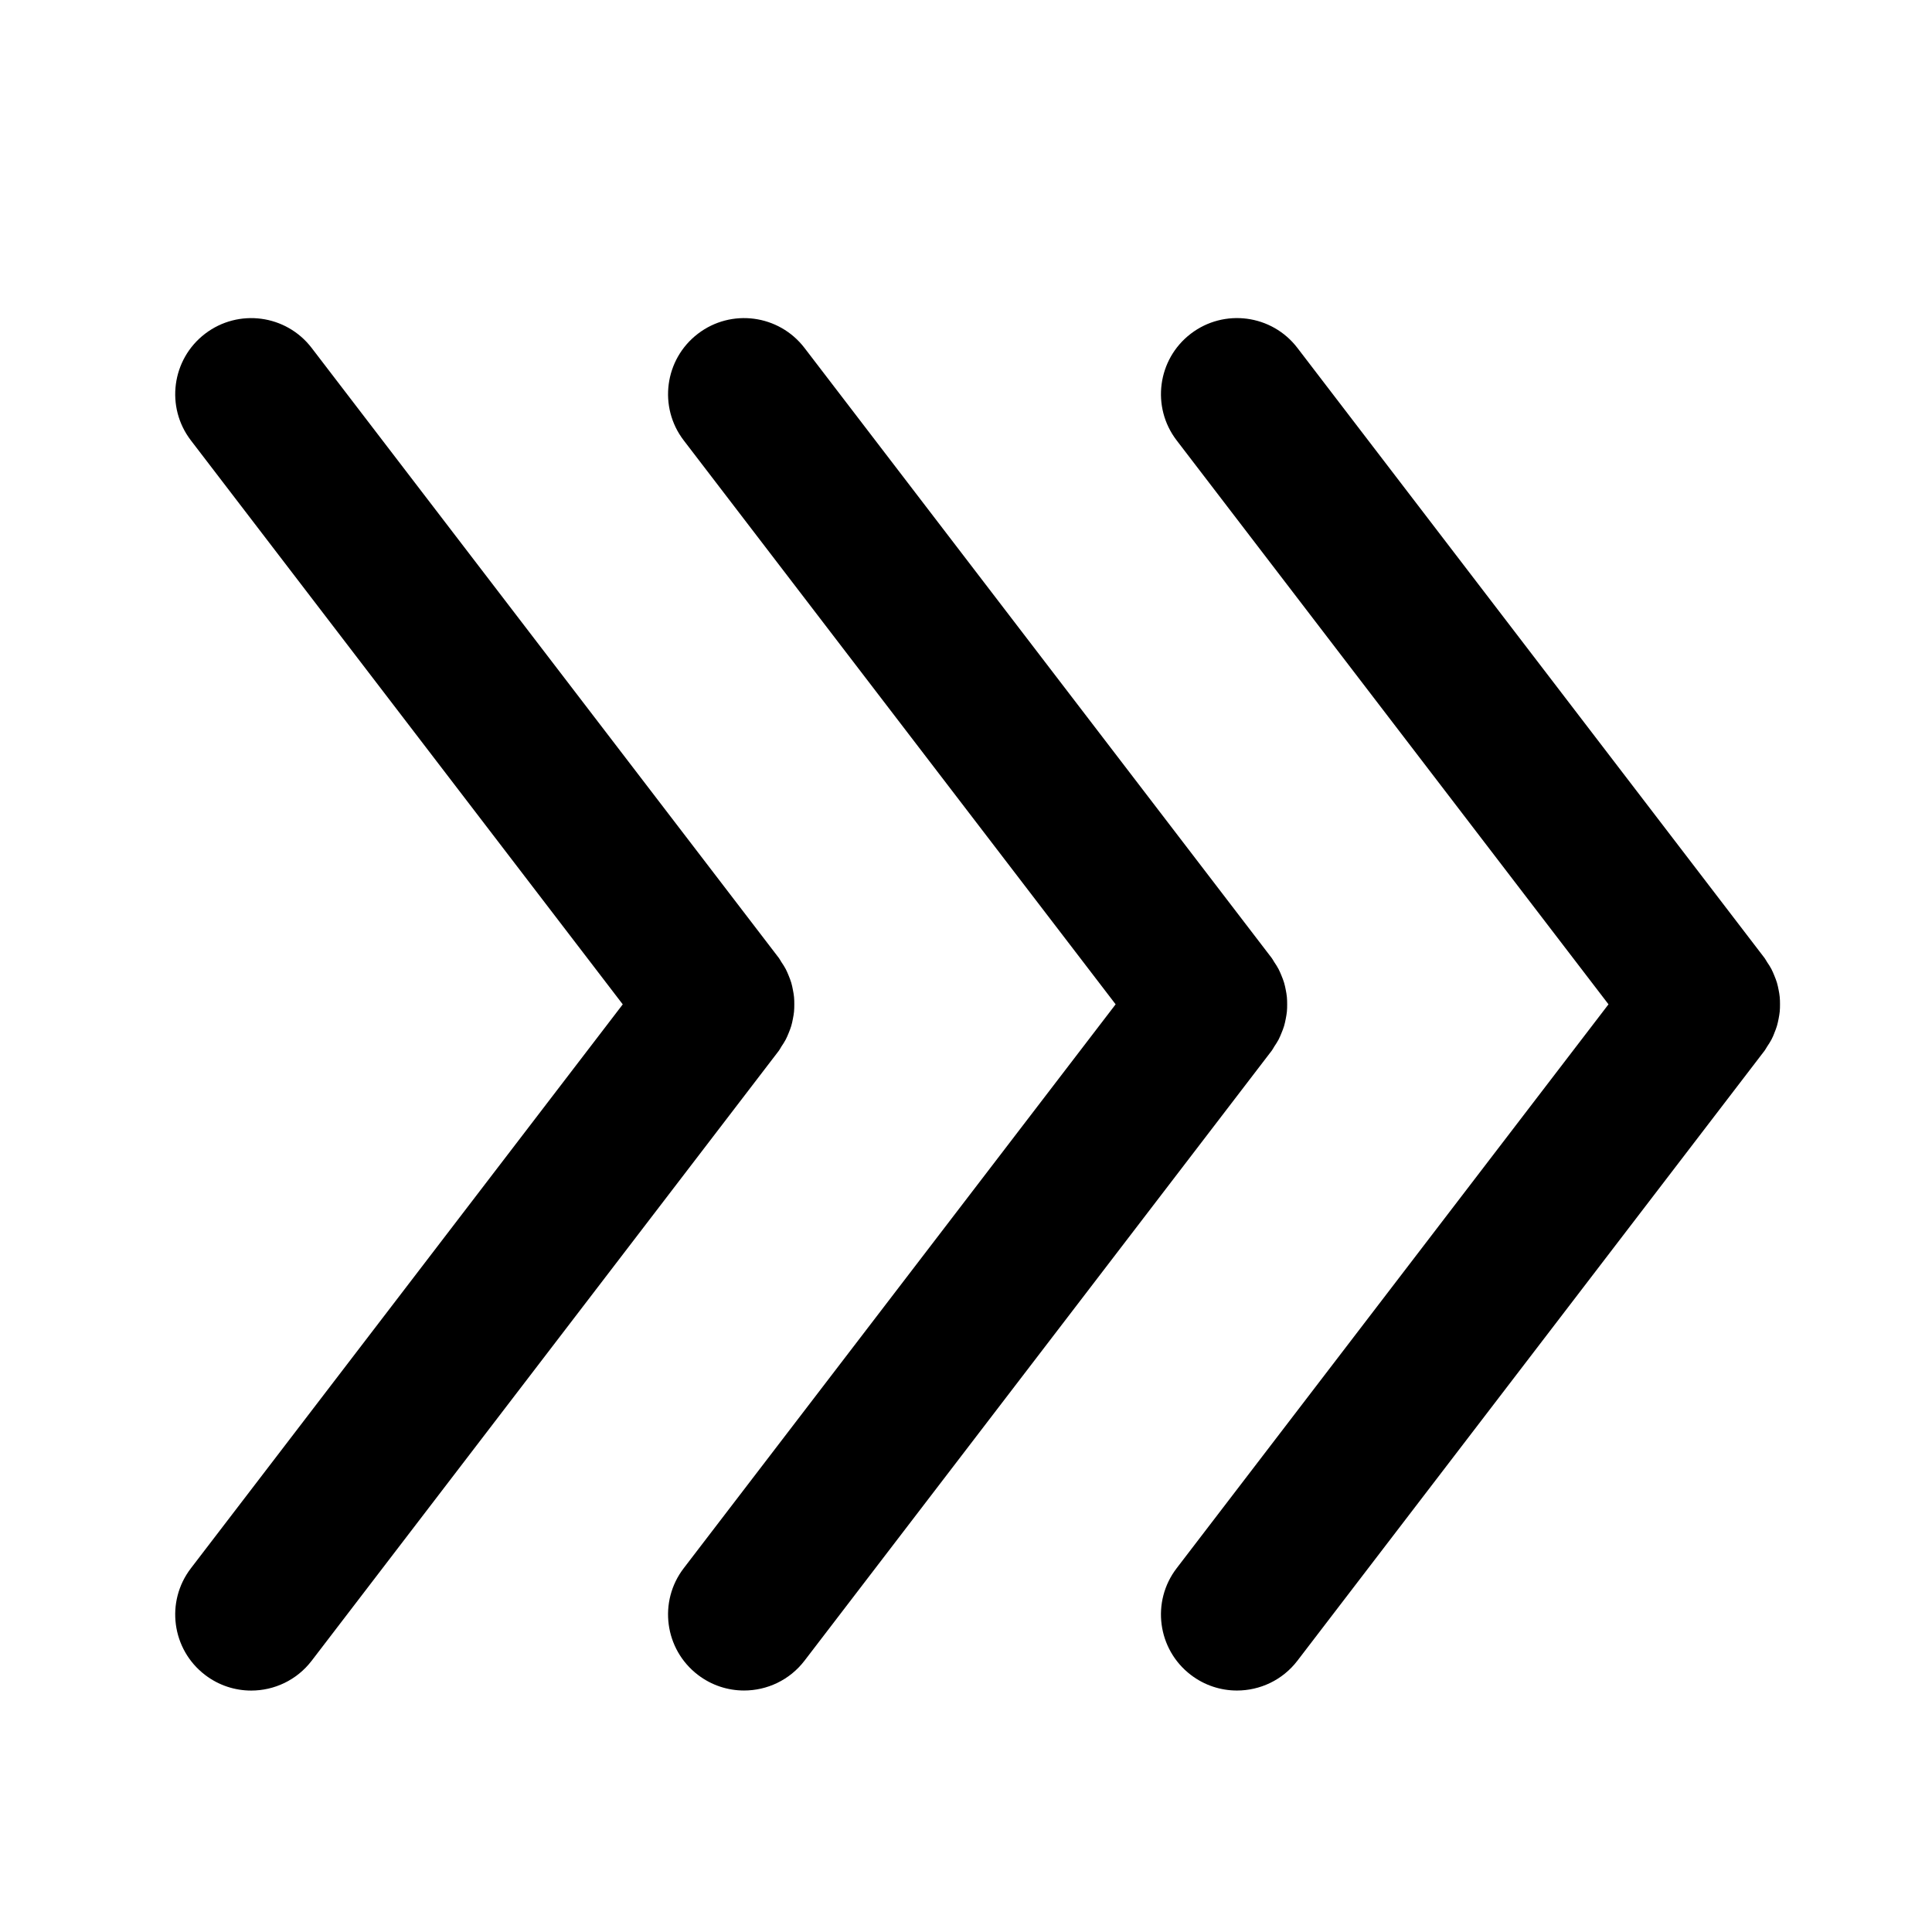 <?xml version="1.0" encoding="UTF-8"?>
<!-- The Best Svg Icon site in the world: iconSvg.co, Visit us! https://iconsvg.co -->
<svg fill="#000000" width="800px" height="800px" version="1.1" viewBox="144 144 512 512" xmlns="http://www.w3.org/2000/svg">
 <g>
  <path d="m614.22 417.75c0.25-0.613 0.5-1.223 0.684-1.859 0.191-0.637 0.316-1.273 0.449-1.926 0.117-0.625 0.23-1.238 0.293-1.867 0.066-0.648 0.074-1.293 0.074-1.945 0-0.648-0.012-1.293-0.074-1.945-0.059-0.629-0.172-1.246-0.293-1.863-0.125-0.648-0.258-1.293-0.449-1.934-0.188-0.629-0.434-1.234-0.68-1.844-0.242-0.586-0.48-1.168-0.777-1.742-0.336-0.641-0.734-1.246-1.145-1.848-0.238-0.348-0.402-0.734-0.664-1.074l-123.82-161.71c-6.766-8.836-19.418-10.504-28.25-3.75-8.836 6.766-10.516 19.418-3.75 28.254l114.45 149.46-114.45 149.45c-6.766 8.836-5.09 21.484 3.75 28.25 3.656 2.801 7.961 4.152 12.238 4.152 6.055 0 12.051-2.719 16.016-7.898l123.83-161.7c0.258-0.332 0.418-0.715 0.656-1.059 0.406-0.613 0.812-1.219 1.152-1.867 0.297-0.562 0.535-1.137 0.766-1.727z"/>
  <path d="m481.71 421.32c0.398-0.594 0.789-1.184 1.125-1.82 0.301-0.574 0.543-1.164 0.785-1.77 0.246-0.598 0.488-1.199 0.672-1.82 0.191-0.645 0.328-1.293 0.453-1.953 0.117-0.613 0.23-1.223 0.293-1.848 0.066-0.648 0.074-1.301 0.074-1.953 0-0.645-0.012-1.285-0.074-1.934-0.059-0.629-0.172-1.25-0.293-1.867-0.125-0.648-0.258-1.289-0.449-1.93-0.188-0.637-0.434-1.246-0.684-1.859-0.238-0.578-0.473-1.152-0.766-1.723-0.336-0.656-0.746-1.266-1.16-1.883-0.23-0.344-0.395-0.715-0.648-1.047l-123.84-161.71c-6.769-8.836-19.418-10.516-28.254-3.75s-10.516 19.418-3.75 28.254l114.46 149.45-114.46 149.44c-6.766 8.836-5.09 21.488 3.75 28.254 3.656 2.801 7.965 4.152 12.238 4.152 6.055 0 12.047-2.719 16.016-7.894l123.84-161.69c0.266-0.348 0.434-0.738 0.676-1.098z"/>
  <path d="m351.06 421.38c0.418-0.625 0.832-1.246 1.176-1.906 0.293-0.555 0.523-1.129 0.762-1.703 0.25-0.621 0.504-1.238 0.691-1.879 0.191-0.637 0.316-1.27 0.441-1.914 0.121-0.625 0.238-1.246 0.297-1.879 0.059-0.645 0.07-1.289 0.07-1.941 0-0.648-0.004-1.289-0.07-1.941-0.059-0.637-0.176-1.25-0.297-1.875-0.121-0.648-0.25-1.285-0.441-1.926-0.191-0.637-0.434-1.246-0.684-1.863-0.238-0.578-0.473-1.152-0.766-1.719-0.344-0.656-0.746-1.266-1.164-1.883-0.23-0.344-0.395-0.715-0.645-1.047l-123.84-161.7c-6.766-8.832-19.41-10.516-28.254-3.75-8.836 6.766-10.516 19.418-3.75 28.254l114.45 149.46-114.45 149.45c-6.766 8.836-5.09 21.484 3.75 28.25 3.656 2.801 7.965 4.152 12.238 4.152 6.055 0 12.047-2.719 16.016-7.898l123.83-161.69c0.25-0.332 0.406-0.695 0.637-1.039z"/>
 </g>
</svg>